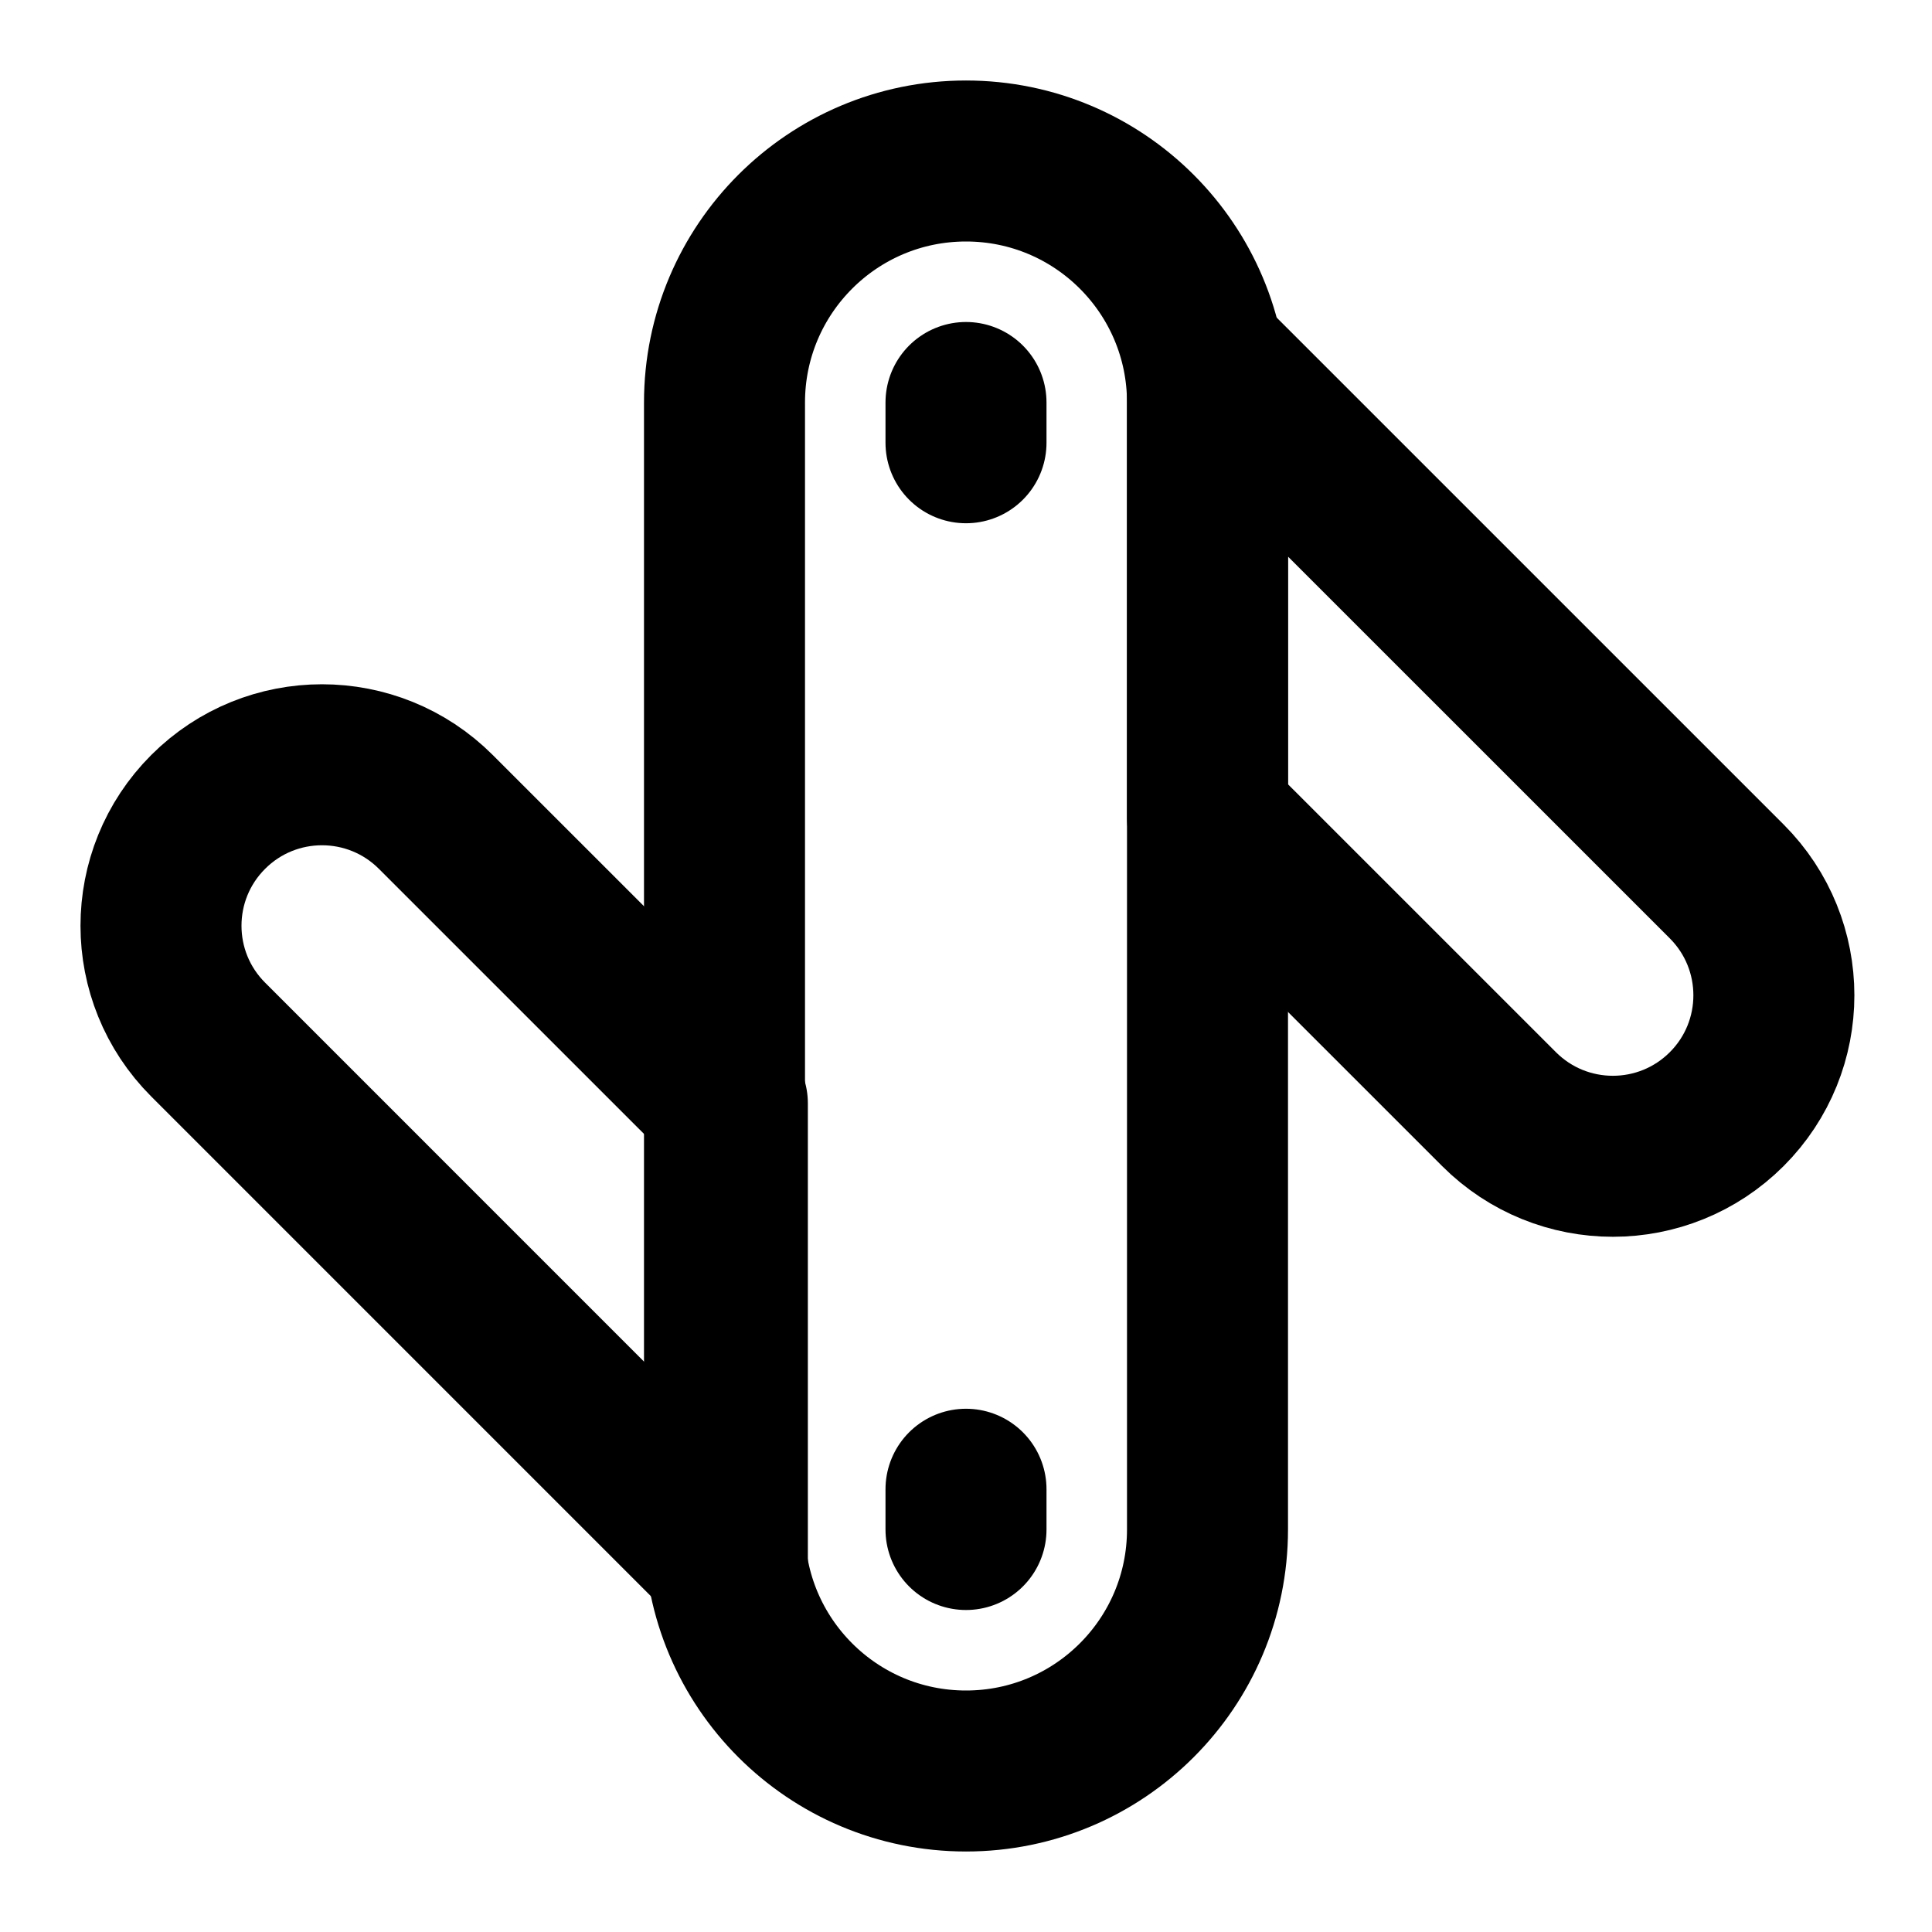 <svg xmlns="http://www.w3.org/2000/svg" fill="none" viewBox="0 0 48 48" height="24" width="24"><path stroke-linejoin="round" stroke-width="4" stroke="#000000" fill="none" d="M30 10C30 6.686 27.314 4 24 4C20.686 4 18 6.686 18 10V38C18 41.314 20.686 44 24 44C27.314 44 30 41.314 30 38V10Z"></path><path stroke-linejoin="round" stroke-width="4" stroke="#000000" fill="none" d="M30 20.314L37.243 27.556C38.805 29.118 41.337 29.118 42.9 27.556C44.462 25.994 44.462 23.462 42.9 21.899L30 9V20.314Z"></path><path stroke-linejoin="round" stroke-width="4" stroke="#000000" fill="none" d="M18.071 27.414L10.828 20.172C9.266 18.61 6.734 18.61 5.172 20.172C3.609 21.734 3.609 24.266 5.172 25.828L18.071 38.728V27.414Z"></path><path stroke-linejoin="round" stroke-linecap="round" stroke-width="4" stroke="#000000" d="M24 10V11"></path><path stroke-linejoin="round" stroke-linecap="round" stroke-width="4" stroke="#000000" d="M24 37V38"></path></svg>